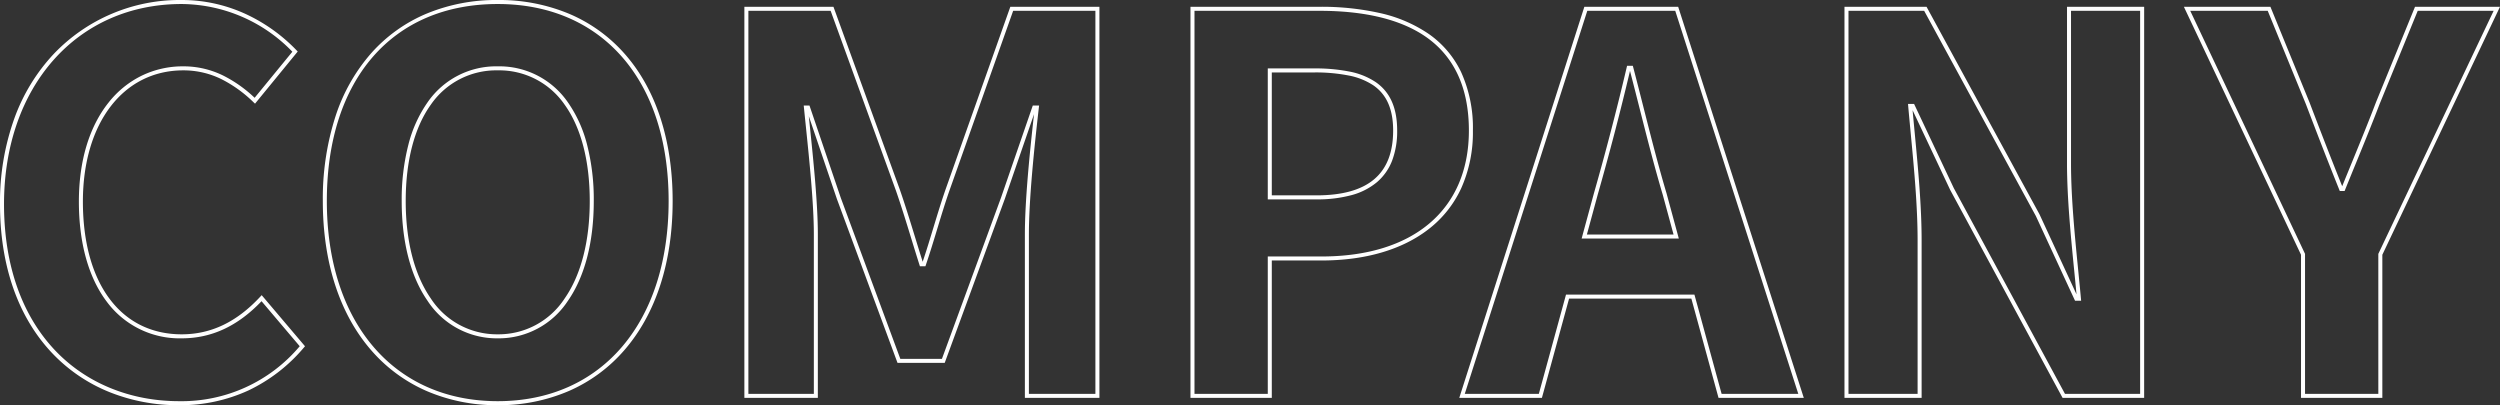<svg xmlns="http://www.w3.org/2000/svg" width="622.171" height="100.84" viewBox="0 0 622.171 100.84"><rect x="0" y="0" width="622.171" height="100.84" fill="#333333" stroke="none"/><path d="M130.39,2.32A43.951,43.951,0,0,1,112.717-1.2,38.664,38.664,0,0,1,98.943-11.306C91.038-20.365,86.86-33.223,86.86-48.49A66.638,66.638,0,0,1,90.026-69.6a44.568,44.568,0,0,1,8.921-15.732,38.161,38.161,0,0,1,13.776-9.811A45.385,45.385,0,0,1,130.39-98.52a45.2,45.2,0,0,1,17.667,3.391,38.261,38.261,0,0,1,13.776,9.841c7.907,8.858,12.087,21.582,12.087,36.8,0,15.267-4.178,28.125-12.083,37.184A38.664,38.664,0,0,1,148.063-1.2,43.951,43.951,0,0,1,130.39,2.32Zm0-99.84c-26.233,0-42.53,18.787-42.53,49.03,0,30.258,16.694,49.81,42.53,49.81s42.53-19.552,42.53-49.81c0-14.966-4.092-27.461-11.833-36.132C153.554-93.06,142.939-97.52,130.39-97.52ZM51.09,2.32A45.934,45.934,0,0,1,33.761-.94a40.417,40.417,0,0,1-14.184-9.619C11.035-19.518,6.52-32.365,6.52-47.71a61.616,61.616,0,0,1,3.6-21.416A46.559,46.559,0,0,1,19.9-85.1,43.27,43.27,0,0,1,51.74-98.52,38.027,38.027,0,0,1,68.3-94.733a42.03,42.03,0,0,1,12.007,8.717l.307.32L69.986-72.717l-.39-.37a32.073,32.073,0,0,0-7.9-5.7A21.31,21.31,0,0,0,52.13-81.01c-14.941,0-24.98,13.121-24.98,32.65,0,20.38,9.422,33.04,24.59,33.04,7.3,0,13.683-3.052,19.524-9.331l.383-.412,10.78,12.715-.278.324a41.21,41.21,0,0,1-13.8,10.673A40.486,40.486,0,0,1,51.09,2.32Zm.65-99.84C25.7-97.52,7.52-77.037,7.52-47.71c0,15.083,4.419,27.691,12.781,36.461C28.028-3.144,38.963,1.32,51.09,1.32A38.374,38.374,0,0,0,81.111-12.354L71.61-23.56c-5.936,6.217-12.441,9.24-19.87,9.24a22.552,22.552,0,0,1-18.647-9.119C28.551-29.433,26.15-38.051,26.15-48.36c0-10.059,2.555-18.578,7.389-24.638a23.9,23.9,0,0,1,8.248-6.689A23.447,23.447,0,0,1,52.13-82.01a22.287,22.287,0,0,1,10,2.326,32.472,32.472,0,0,1,7.76,5.5l9.389-11.462A38.644,38.644,0,0,0,51.74-97.52ZM599.41.5H579.17V-35.118L550.021-96.83h21.535l9.751,23.852c2.463,6.449,5.115,13.361,8.113,20.807.888-2.2,1.77-4.35,2.625-6.438,2-4.89,3.893-9.509,5.748-14.368l0-.011,9.747-23.841h21.146L599.41-35.117Zm-19.24-1h18.24V-35.343l.048-.1L627.109-95.83H608.216l-9.492,23.216c-1.859,4.867-3.751,9.489-5.754,14.383-.92,2.247-1.871,4.571-2.827,6.938l-.126.313h-1.195l-.126-.313c-3.084-7.644-5.8-14.724-8.32-21.321L570.884-95.83H551.6L580.17-35.342ZM540.13.5h-20.3L519.69.238l-27.832-51.5-9.352-19.827c.167,1.857.346,3.75.535,5.736.841,8.861,1.71,18.024,1.71,26.748V.5h-19.2V-96.83h20.427l.142.261L514.084-45.19,523.3-25.269c-.17-1.813-.357-3.7-.552-5.676-.851-8.586-1.815-18.317-1.815-26.906V-96.83h19.2Zm-19.7-1h18.7V-95.83h-17.2v37.98c0,8.54.962,18.245,1.81,26.807.237,2.395.461,4.656.658,6.818l.05.545H522.93l-.134-.29-9.614-20.786-27.8-51.074H466.55V-.5h17.2V-38.61c0-8.676-.867-17.815-1.705-26.653-.226-2.381-.439-4.629-.633-6.843l-.048-.544h1.513l9.88,20.945Zm-65,1H434.208l-6.76-24.7H397.012L390.252.5H369.685l31.13-97.33h23.35l.112.347Zm-20.454-1h19.083L423.435-95.83h-21.89L371.055-.5h18.434l6.76-24.7h31.963ZM323.03.5H302.79V-96.83h32.09a66.315,66.315,0,0,1,15,1.547,34.969,34.969,0,0,1,12.133,5.157,24.357,24.357,0,0,1,8.127,9.54A33.553,33.553,0,0,1,373.08-66.04a34.015,34.015,0,0,1-2.949,14.456,27.289,27.289,0,0,1-8.082,10.1c-6.558,5.1-15.773,7.791-26.648,7.791H323.03Zm-19.24-1h18.24V-34.69H335.4c22.968,0,36.68-11.72,36.68-31.35,0-10.5-3.58-18.327-10.642-23.267-6.188-4.329-15.124-6.523-26.558-6.523H303.79ZM280.13.5H261.58V-40.17c0-8.374,1.178-20.167,2.279-29.938l-7.29,21.14L241.629-8.21H229.882L214.806-48.979l-7-20.631q.116,1.132.241,2.331c.895,8.644,2.008,19.4,2.008,27.109V.5H191.77V-96.83h22.17l.12.329,16.382,45.116c1.343,3.86,2.595,7.94,3.806,11.884.619,2.018,1.258,4.1,1.9,6.127.937-2.783,1.808-5.654,2.653-8.435.964-3.174,1.96-6.456,3.045-9.576L257.957-96.83H280.13Zm-17.55-1h16.55V-95.83H258.663L242.791-51.053c-1.078,3.1-2.071,6.371-3.032,9.536-.892,2.939-1.815,5.979-2.816,8.919l-.115.339h-1.373l-.111-.348c-.695-2.177-1.385-4.425-2.052-6.6-1.207-3.934-2.456-8-3.792-11.843h0L213.24-95.83H192.77V-.5h16.29V-40.17c0-7.657-1.111-18.386-2-27.006q-.249-2.4-.464-4.534l-.055-.55h1.431l.115.339,7.668,22.613,14.827,40.1h10.353l14.7-40.1,7.915-22.953h1.567l-.064.557C263.9-61.654,262.58-48.988,262.58-40.17ZM130.39-14.32a20.581,20.581,0,0,1-17.473-9.347c-4.2-6.054-6.427-14.638-6.427-24.823A54.973,54.973,0,0,1,108.152-62.5a32.146,32.146,0,0,1,4.769-10.545A20.712,20.712,0,0,1,130.39-82.01a20.712,20.712,0,0,1,17.469,8.968A32.146,32.146,0,0,1,152.628-62.5,54.973,54.973,0,0,1,154.29-48.49c0,10.185-2.222,18.768-6.427,24.823A20.581,20.581,0,0,1,130.39-14.32Zm0-66.69a19.748,19.748,0,0,0-16.656,8.55c-4.085,5.7-6.244,13.991-6.244,23.97s2.161,18.366,6.248,24.252A19.619,19.619,0,0,0,130.39-15.32a19.619,19.619,0,0,0,16.652-8.918c4.088-5.886,6.248-14.272,6.248-24.252s-2.159-18.268-6.244-23.97A19.748,19.748,0,0,0,130.39-81.01ZM424.324-39.15H400.136l3.033-11.167c2.96-10.359,5.79-21.23,8.184-31.437l.09-.386h1.432l.1.373c.849,3.235,1.7,6.592,2.525,9.84,1.835,7.235,3.733,14.716,5.791,21.6l0,.012Zm-22.88-1h21.572l-2.687-9.894c-2.063-6.906-3.963-14.395-5.8-21.637-.769-3.032-1.563-6.16-2.355-9.193-2.365,10.031-5.141,20.674-8.042,30.828ZM334.1-48.9H322.03V-81.49h11.42a43.473,43.473,0,0,1,8.865.774,17.8,17.8,0,0,1,6.53,2.6c3.623,2.485,5.385,6.436,5.385,12.08a20.645,20.645,0,0,1-1.236,7.442,13.347,13.347,0,0,1-3.781,5.4,16.54,16.54,0,0,1-6.315,3.231A32.62,32.62,0,0,1,334.1-48.9Zm-11.07-1H334.1c12.873,0,19.13-5.279,19.13-16.14,0-5.289-1.619-8.971-4.95-11.255a16.835,16.835,0,0,0-6.169-2.442,42.509,42.509,0,0,0-8.66-.753H323.03Z" transform="translate(-6.52 98.52)" fill="#fff"/></svg>